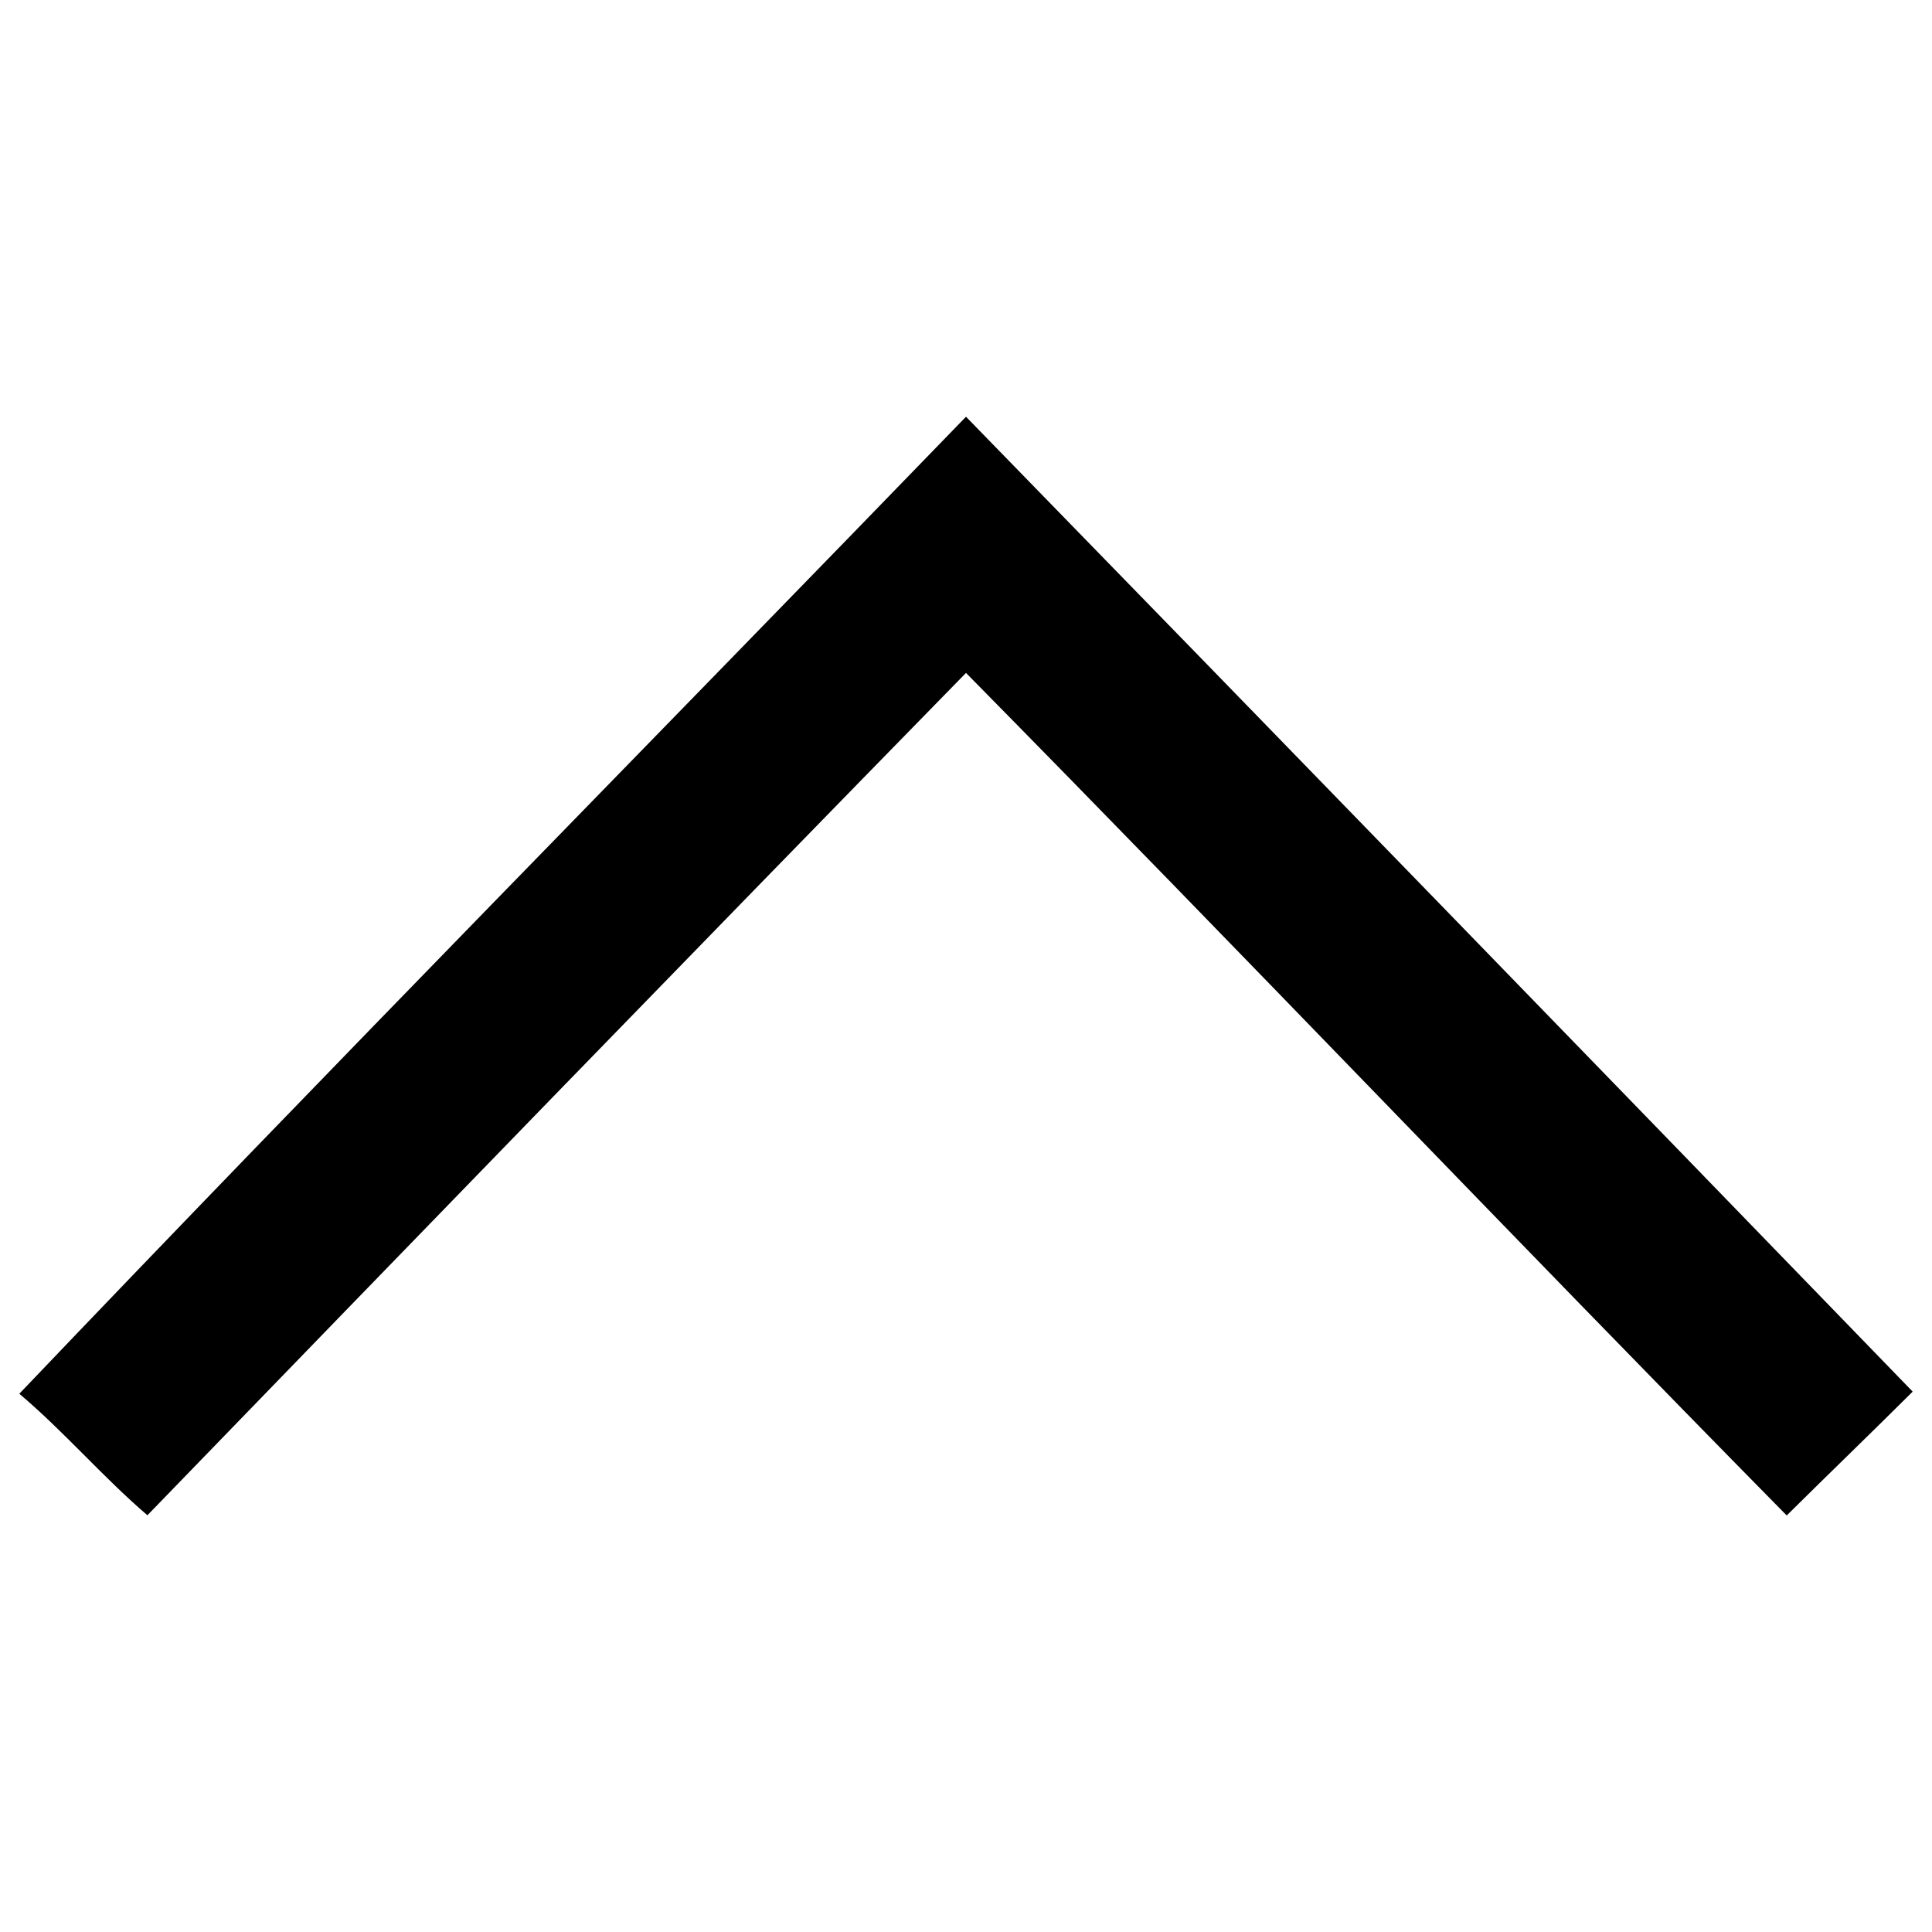 <?xml version="1.0" encoding="utf-8"?>
<!-- Svg Vector Icons : http://www.onlinewebfonts.com/icon -->
<!DOCTYPE svg PUBLIC "-//W3C//DTD SVG 1.1//EN" "http://www.w3.org/Graphics/SVG/1.1/DTD/svg11.dtd">
<svg version="1.1" xmlns="http://www.w3.org/2000/svg" xmlns:xlink="http://www.w3.org/1999/xlink" x="0px" y="0px" viewBox="0 0 1000 1000" enable-background="new 0 0 1000 1000" xml:space="preserve">
<g><path d="M990,720.3c-21.6,21.5-43.5,42.6-65.2,64.1C782.4,639.8,642.4,492.8,500,348.3C358.3,493.2,217.3,638.7,76.3,784.3c-23.2-19.9-43-43.2-66.3-62.9c162-169.9,326.8-337.1,490-505.7C663.6,383.6,826.9,551.9,990,720.3z"/></g>
</svg>